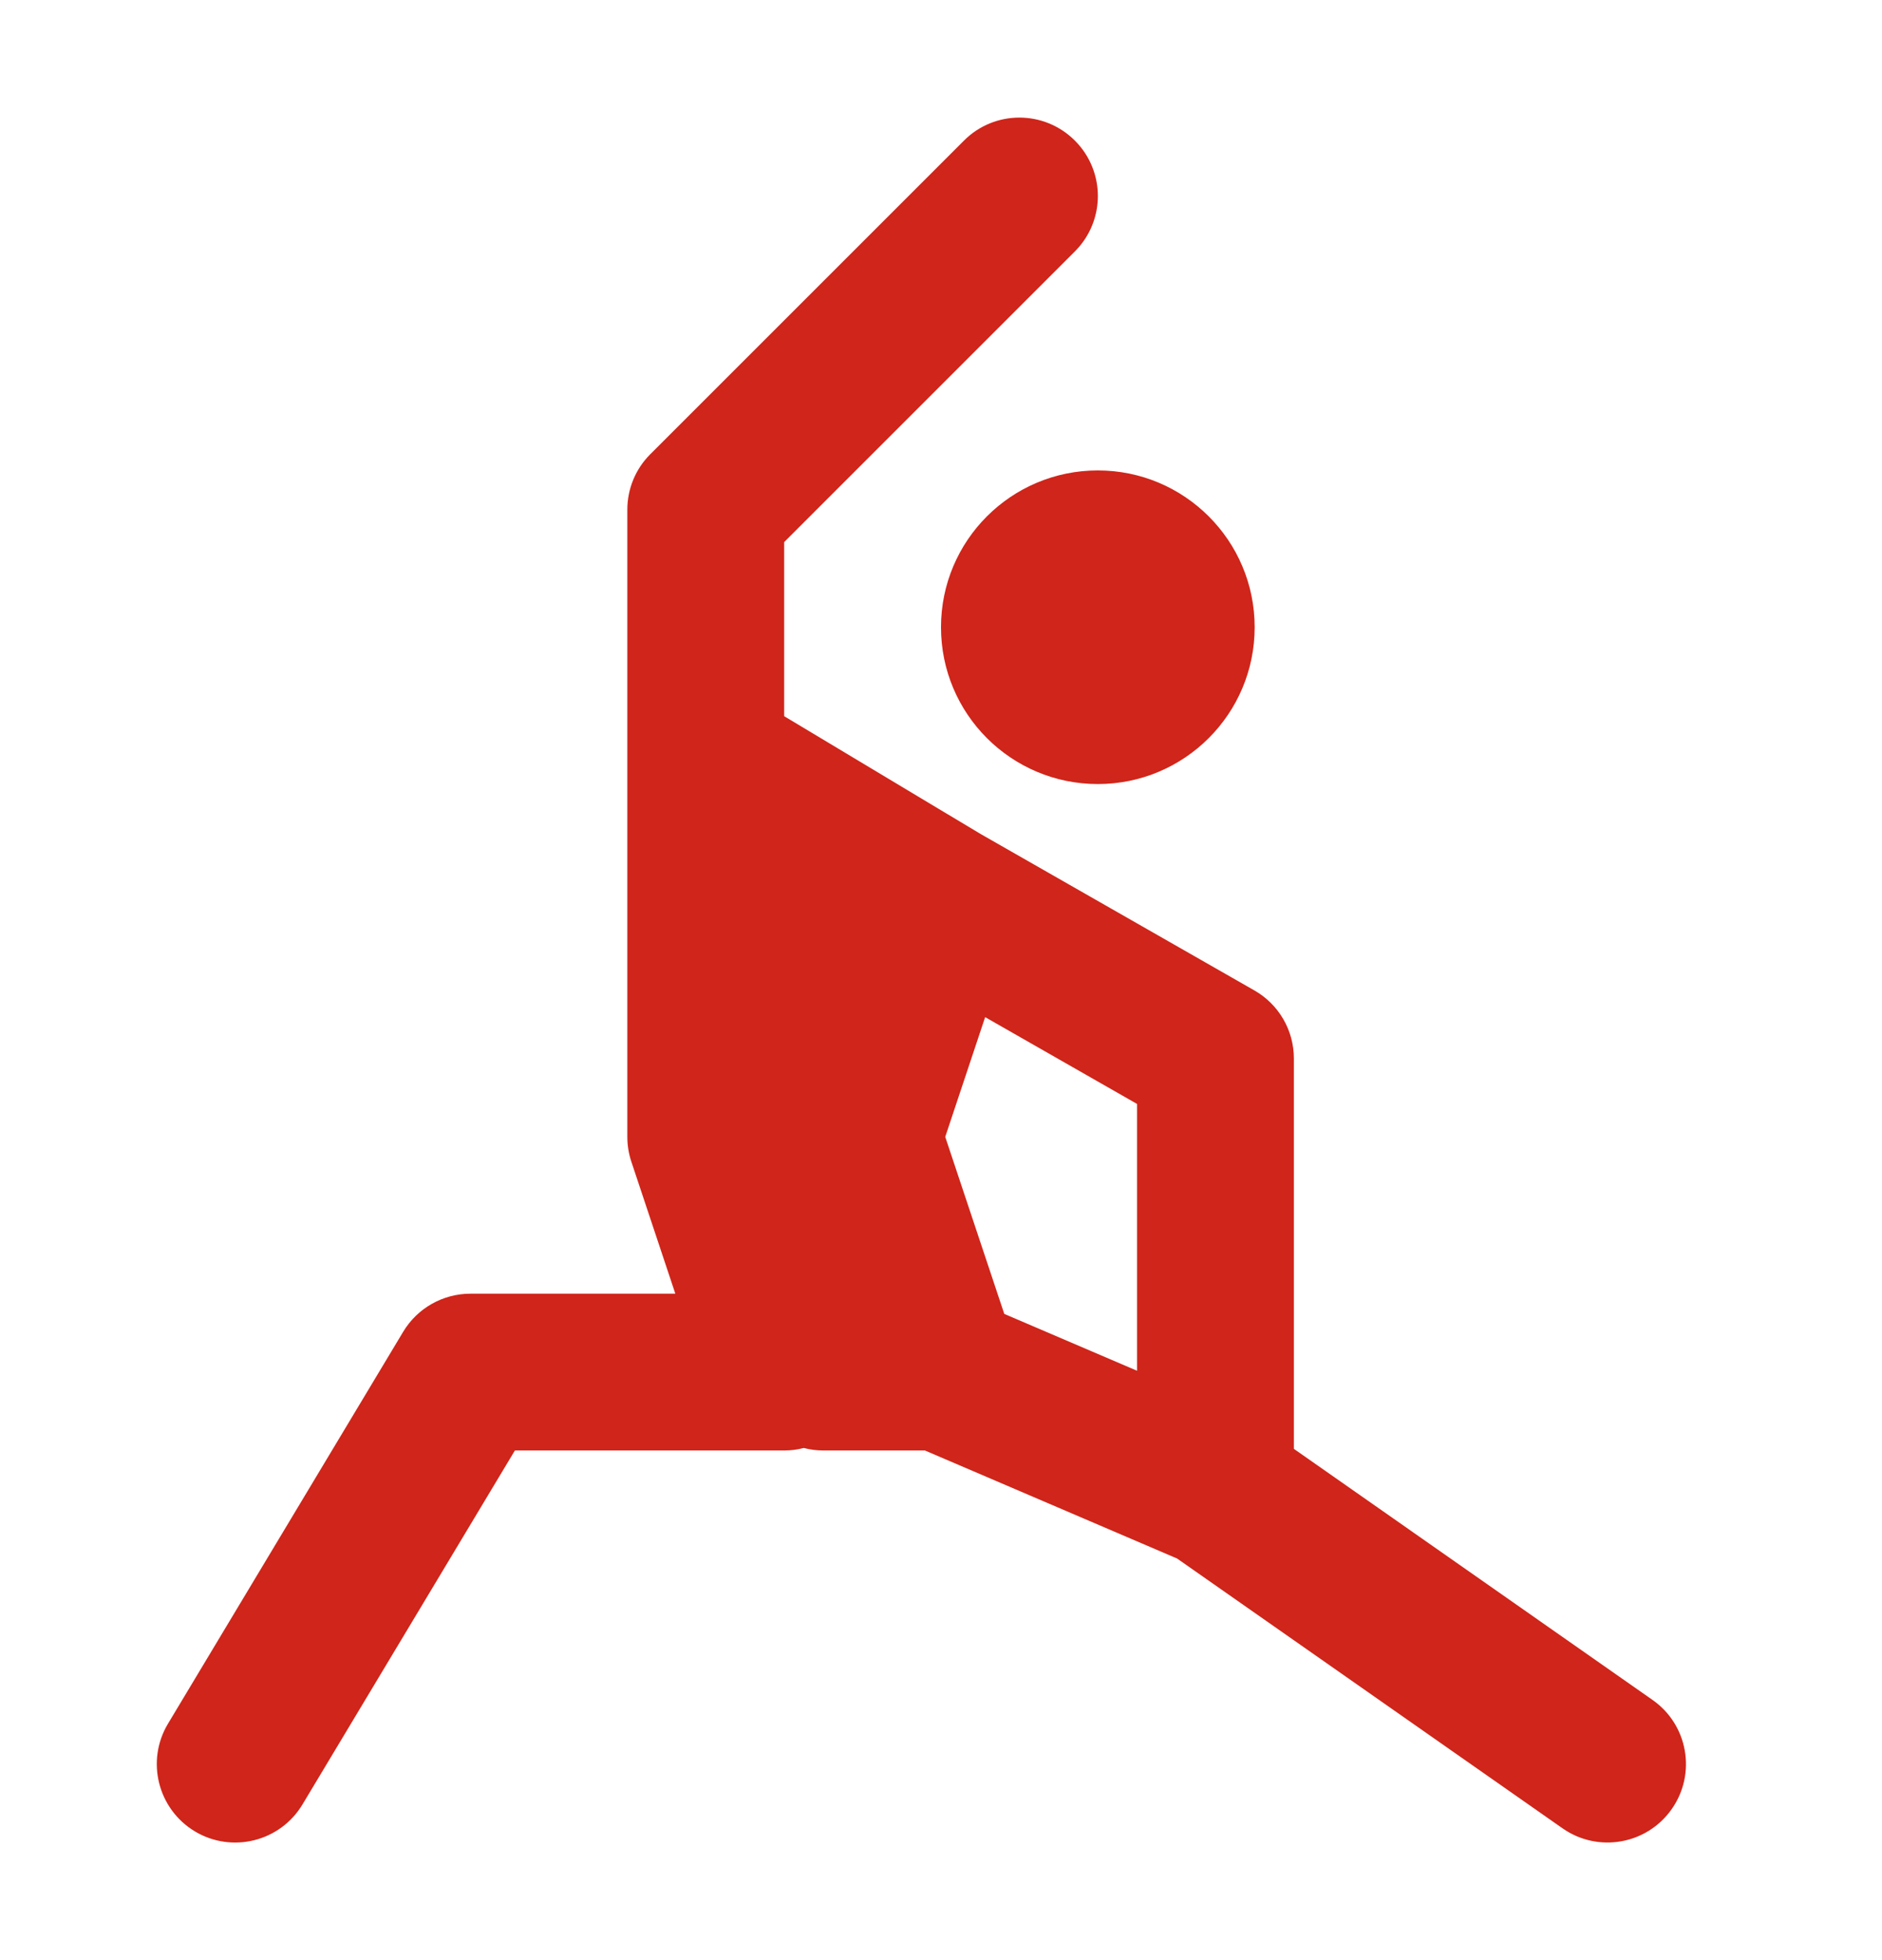 <svg width="24" height="25" viewBox="0 0 24 25" fill="none" xmlns="http://www.w3.org/2000/svg">
<g id="GrYoga ">
<path id="Vector (Stroke)" fill-rule="evenodd" clip-rule="evenodd" d="M13.707 1.793C14.098 2.183 14.098 2.817 13.707 3.207L10 6.914V9.134C10.005 9.137 10.01 9.14 10.014 9.143L12.505 10.637L15.996 12.632C16.308 12.81 16.5 13.141 16.5 13.5V18.479L21.073 21.681C21.526 21.997 21.636 22.621 21.319 23.073C21.002 23.526 20.379 23.636 19.926 23.319L15.011 19.878L11.795 18.5H10.5C10.414 18.5 10.331 18.489 10.25 18.468C10.17 18.489 10.086 18.5 10 18.5H6.566L3.857 23.015C3.573 23.488 2.959 23.642 2.485 23.358C2.012 23.073 1.858 22.459 2.142 21.985L5.142 16.985C5.323 16.684 5.649 16.5 6 16.5H8.612L8.051 14.816C8.017 14.714 8 14.607 8 14.5V6.5C8 6.235 8.105 5.98 8.293 5.793L12.293 1.793C12.683 1.402 13.316 1.402 13.707 1.793ZM12.807 16.758L14.5 17.483V14.08L12.563 12.973L12.054 14.5L12.807 16.758ZM12 8C12 6.895 12.895 6 14 6C15.104 6 16 6.895 16 8C16 9.105 15.104 10 14 10C12.895 10 12 9.105 12 8Z" fill="#D0251A"/>
</g>
</svg>
